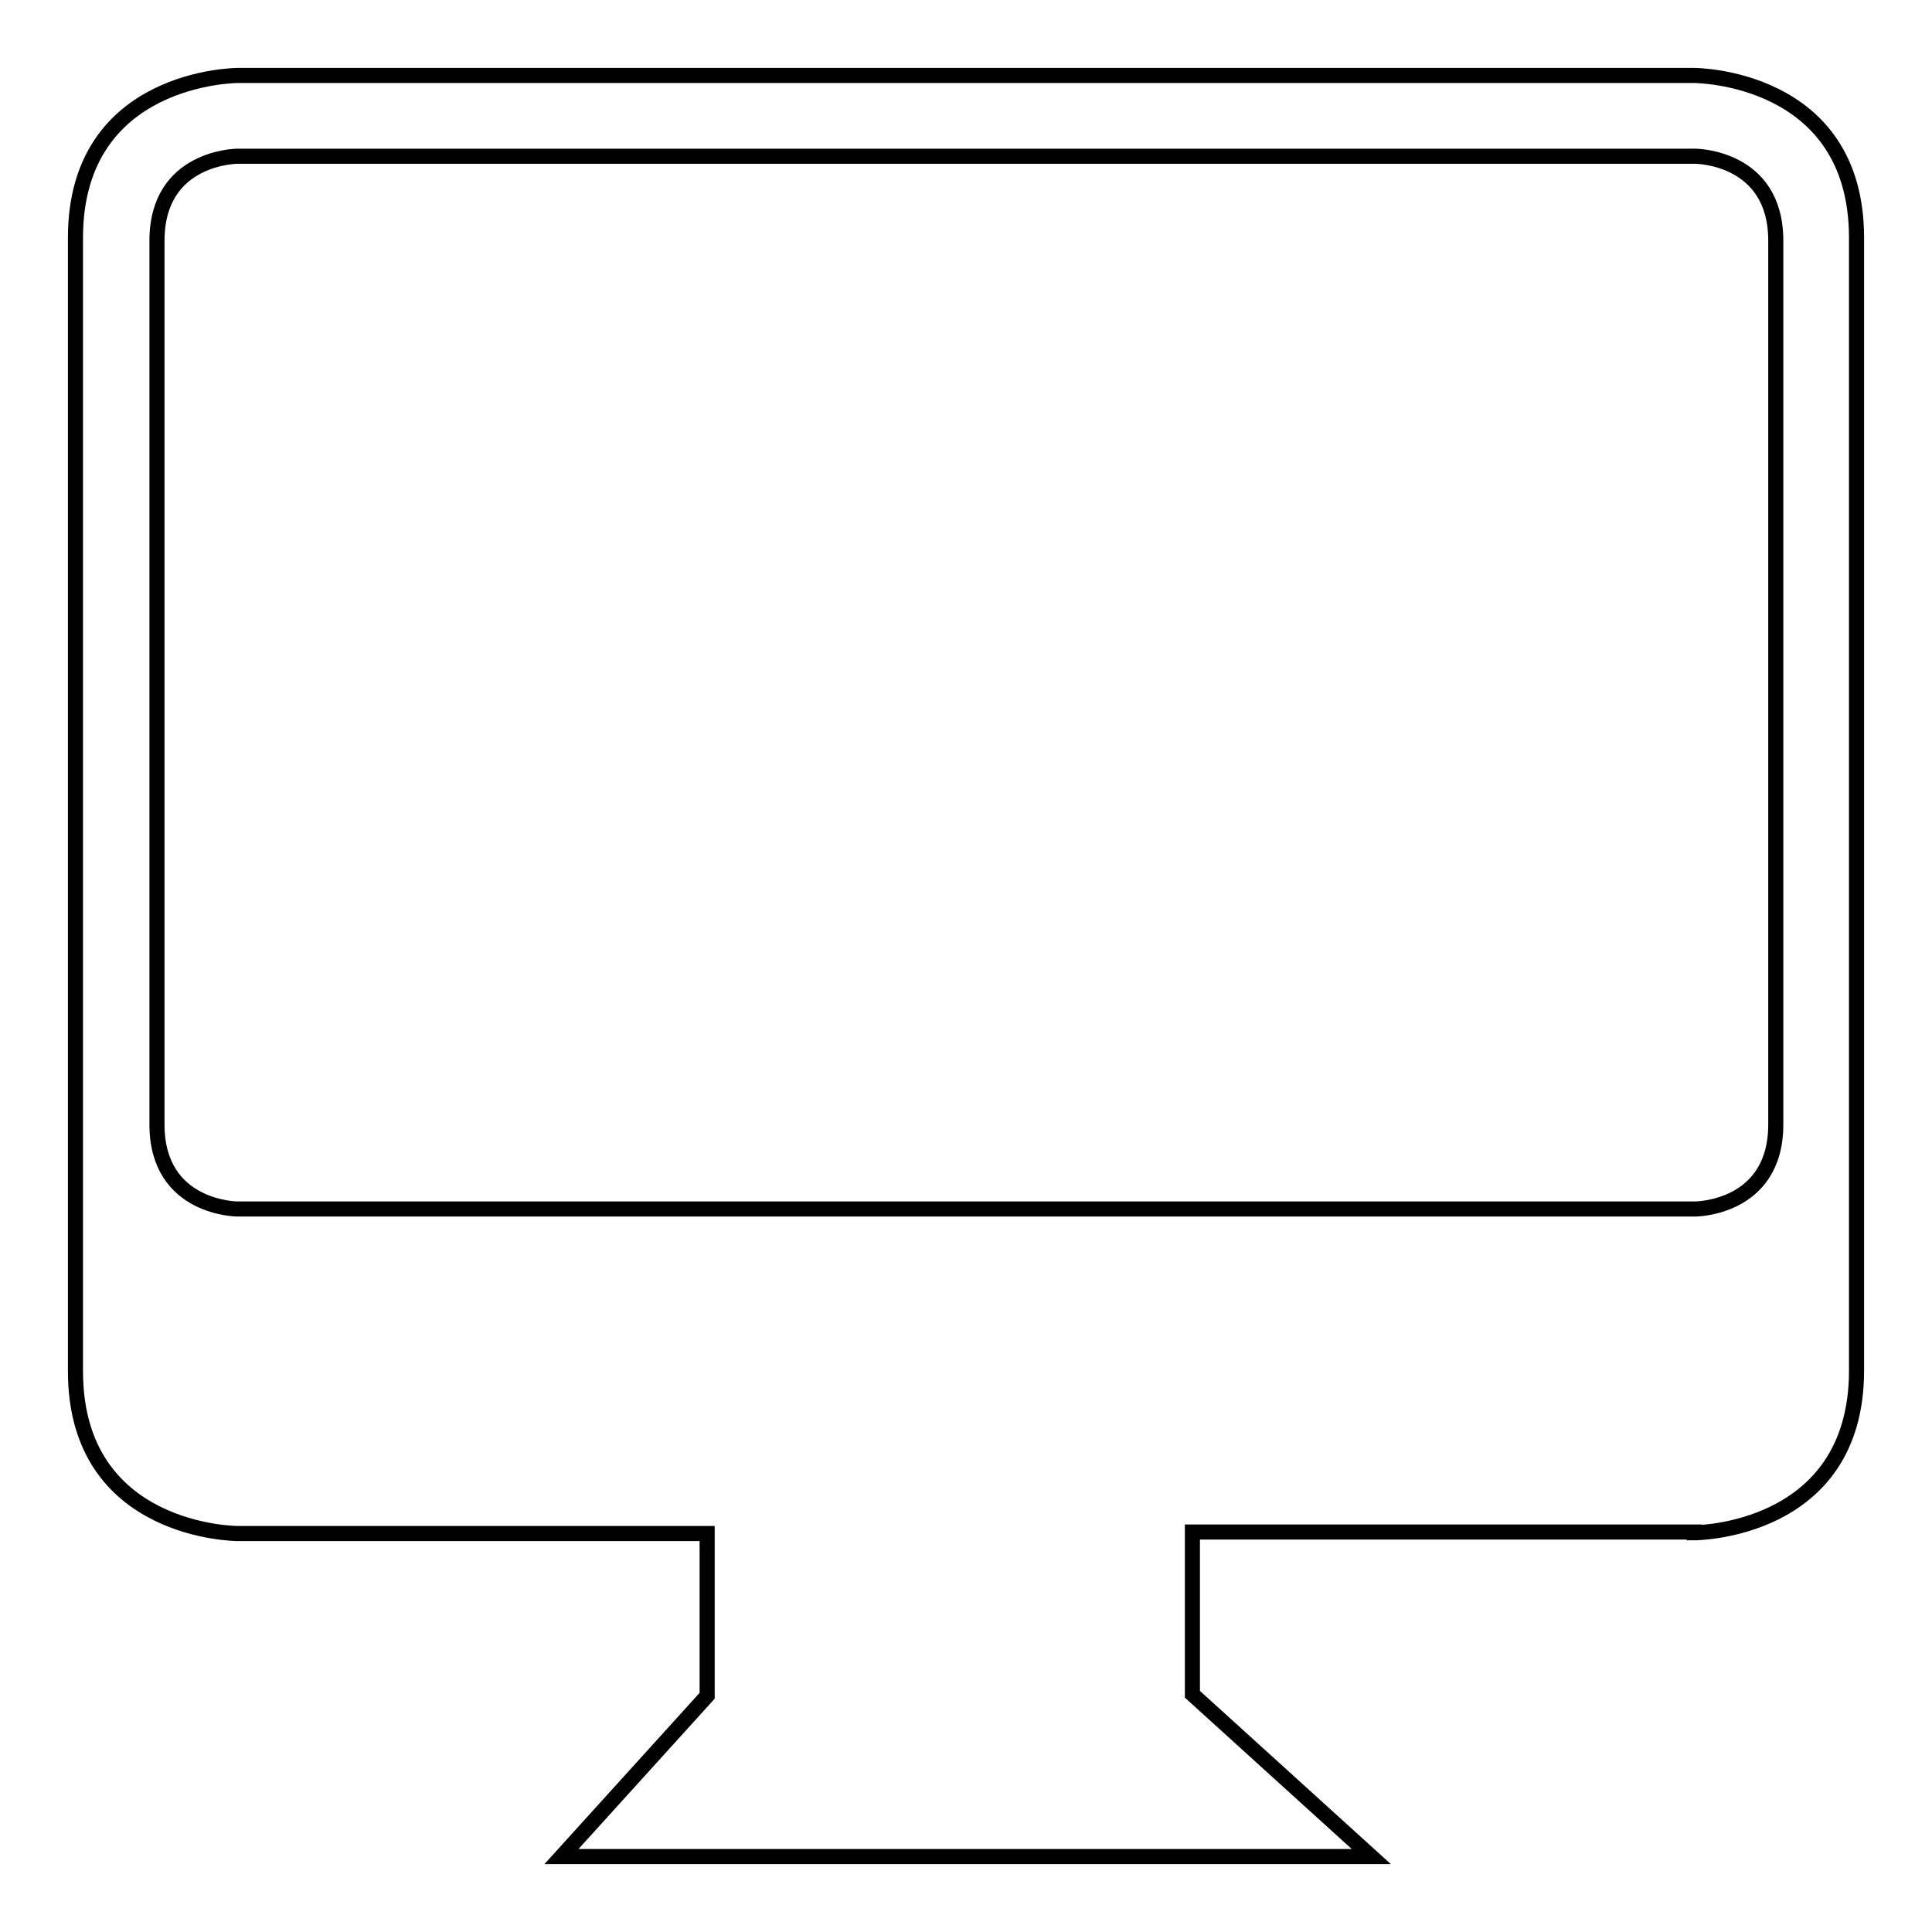 <?xml version="1.0" encoding="utf-8"?>
<!-- Svg Vector Icons : http://www.onlinewebfonts.com/icon -->
<!DOCTYPE svg PUBLIC "-//W3C//DTD SVG 1.1//EN" "http://www.w3.org/Graphics/SVG/1.1/DTD/svg11.dtd">
<svg version="1.1" xmlns="http://www.w3.org/2000/svg" xmlns:xlink="http://www.w3.org/1999/xlink" x="0px" y="0px" viewBox="0 0 256 256" enable-background="new 0 0 256 256" xml:space="preserve">
<g> <path stroke-width="2" fill-opacity="0" stroke="#000000"  d="M224.5,203.1c0,0,21.5,0,21.5-21.5V31.5C246,10,224.5,10,224.5,10H31.5c0,0-21.5,0-21.5,21.5v150.2 c0,21.5,21.5,21.5,21.5,21.5h62.2v21.5L74.4,246h107.3L158,224.5v-21.5H224.5z M31.5,160.2c0,0-10.7,0-10.7-11.2V31.9 c0-11.2,10.7-11.2,10.7-11.2h193.1c0,0,10.7,0,10.7,11.2V149c0,11.2-10.7,11.2-10.7,11.2H31.5z"/></g>
</svg>
